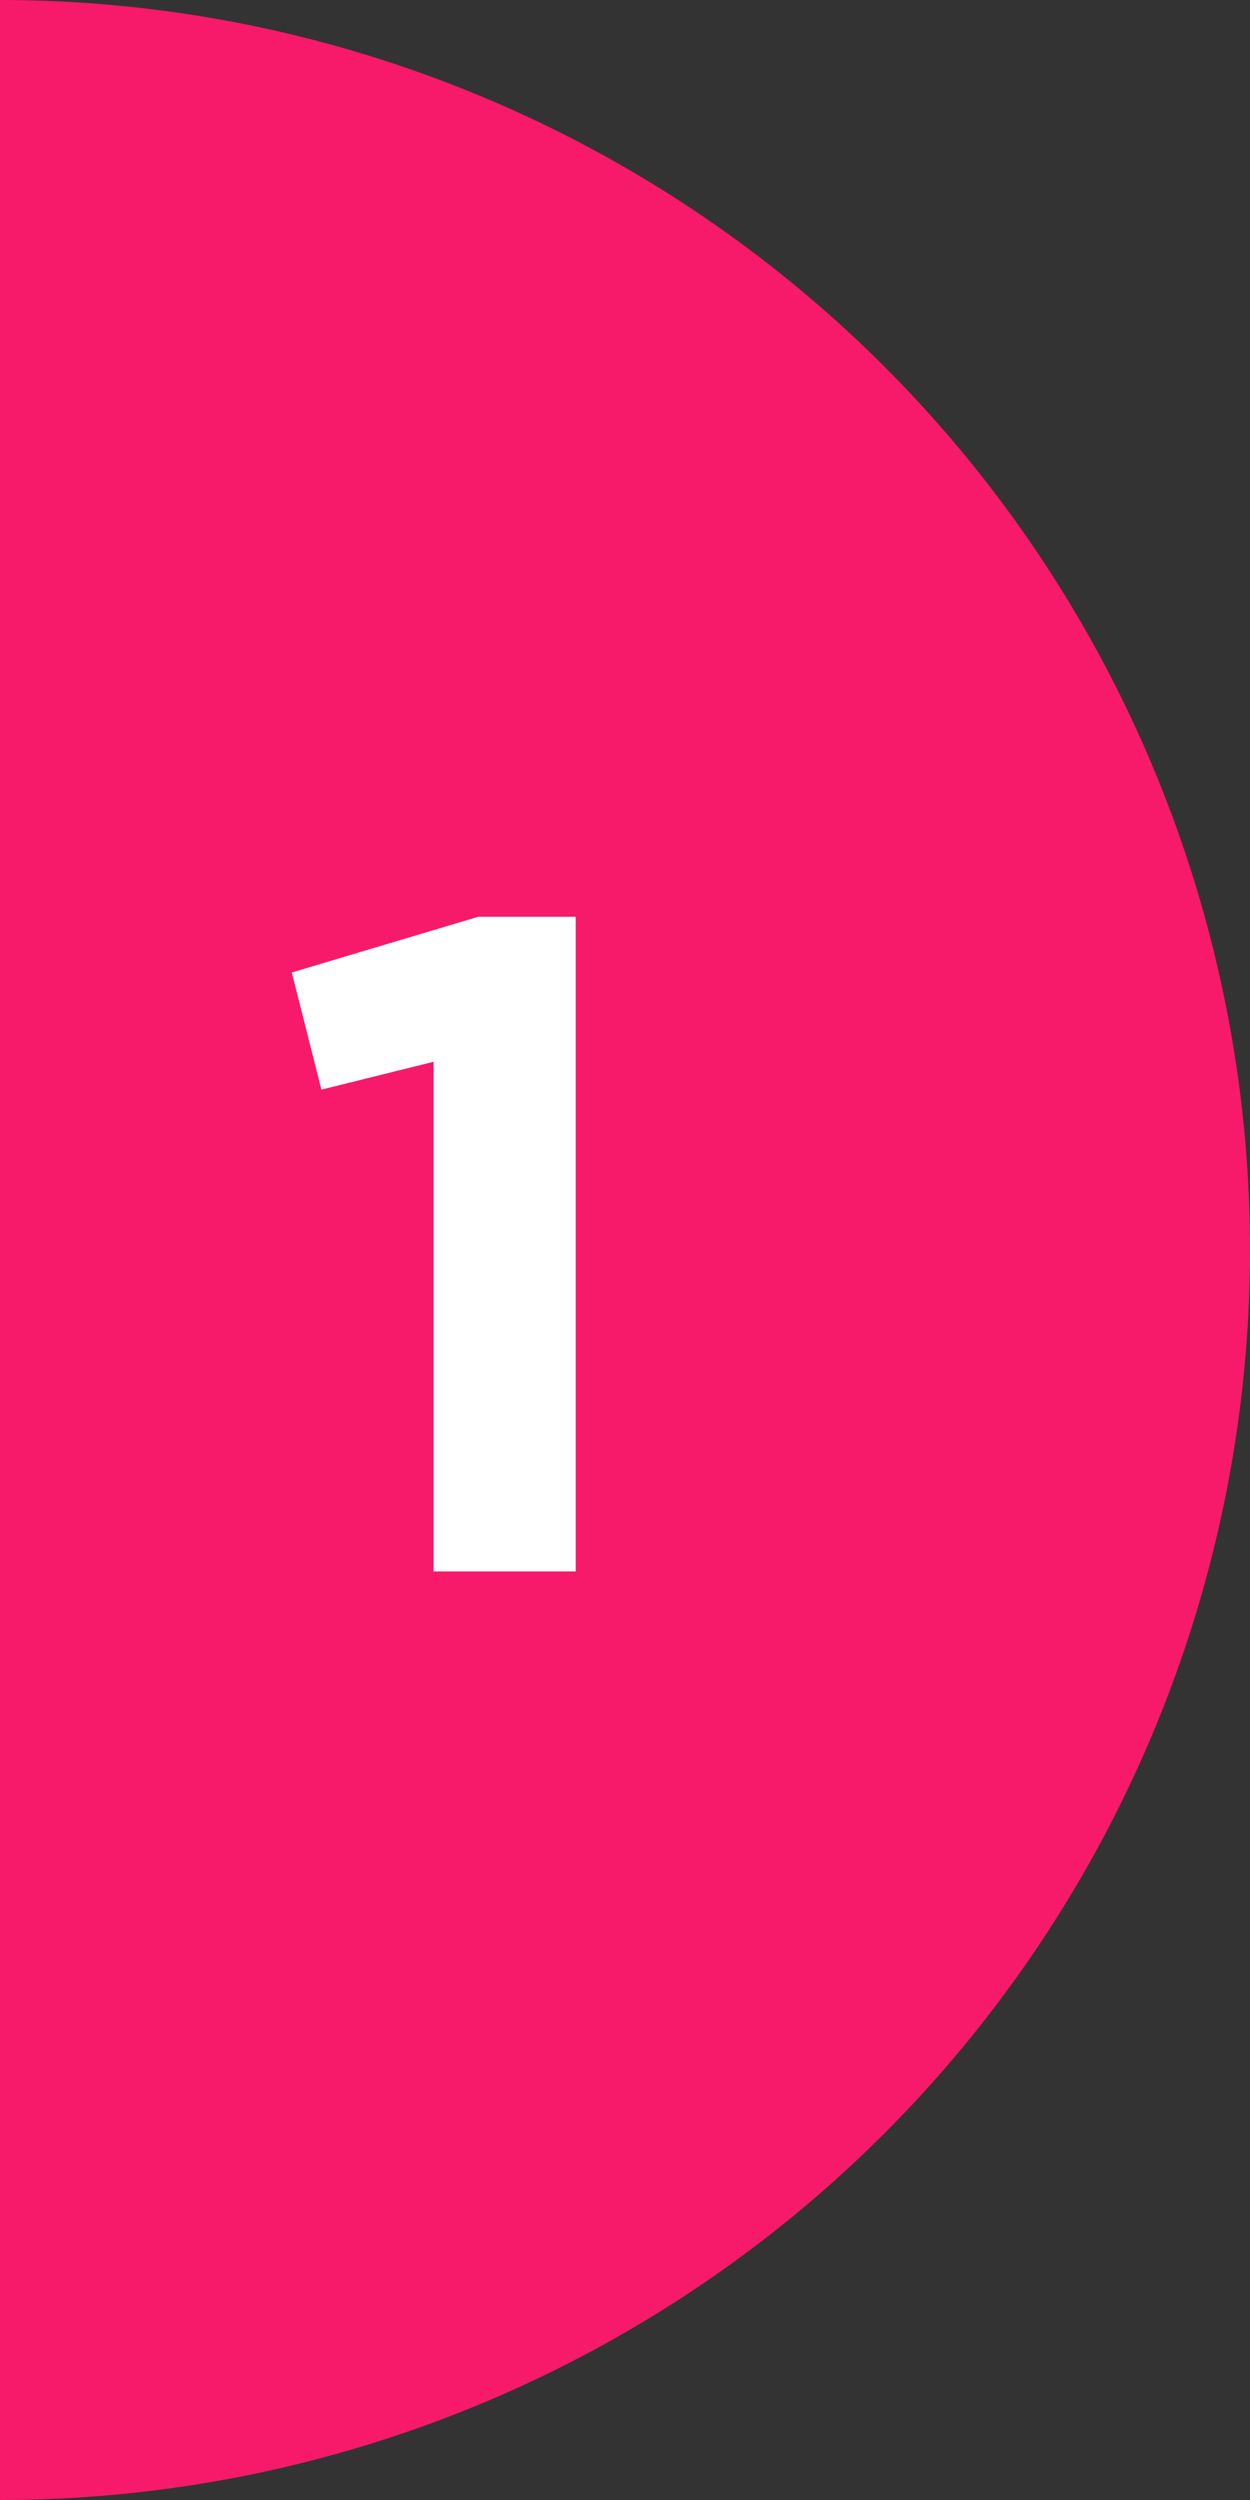 <svg xmlns="http://www.w3.org/2000/svg" viewBox="0 0 35 70"><rect x="0" y="0" width="35" height="70" fill="#333333" stroke="none"/><defs><style>.cls-1{fill:#f7196a;}.cls-2{fill:#fff;}</style></defs><g id="レイヤー_2" data-name="レイヤー 2"><g id="contents"><path class="cls-1" d="M0,70A35,35,0,0,0,0,0Z"/><path class="cls-2" d="M12.14,29.73,9,30.51l-.83-3.28,5.22-1.56h2.73V44H12.14Z"/></g></g></svg>